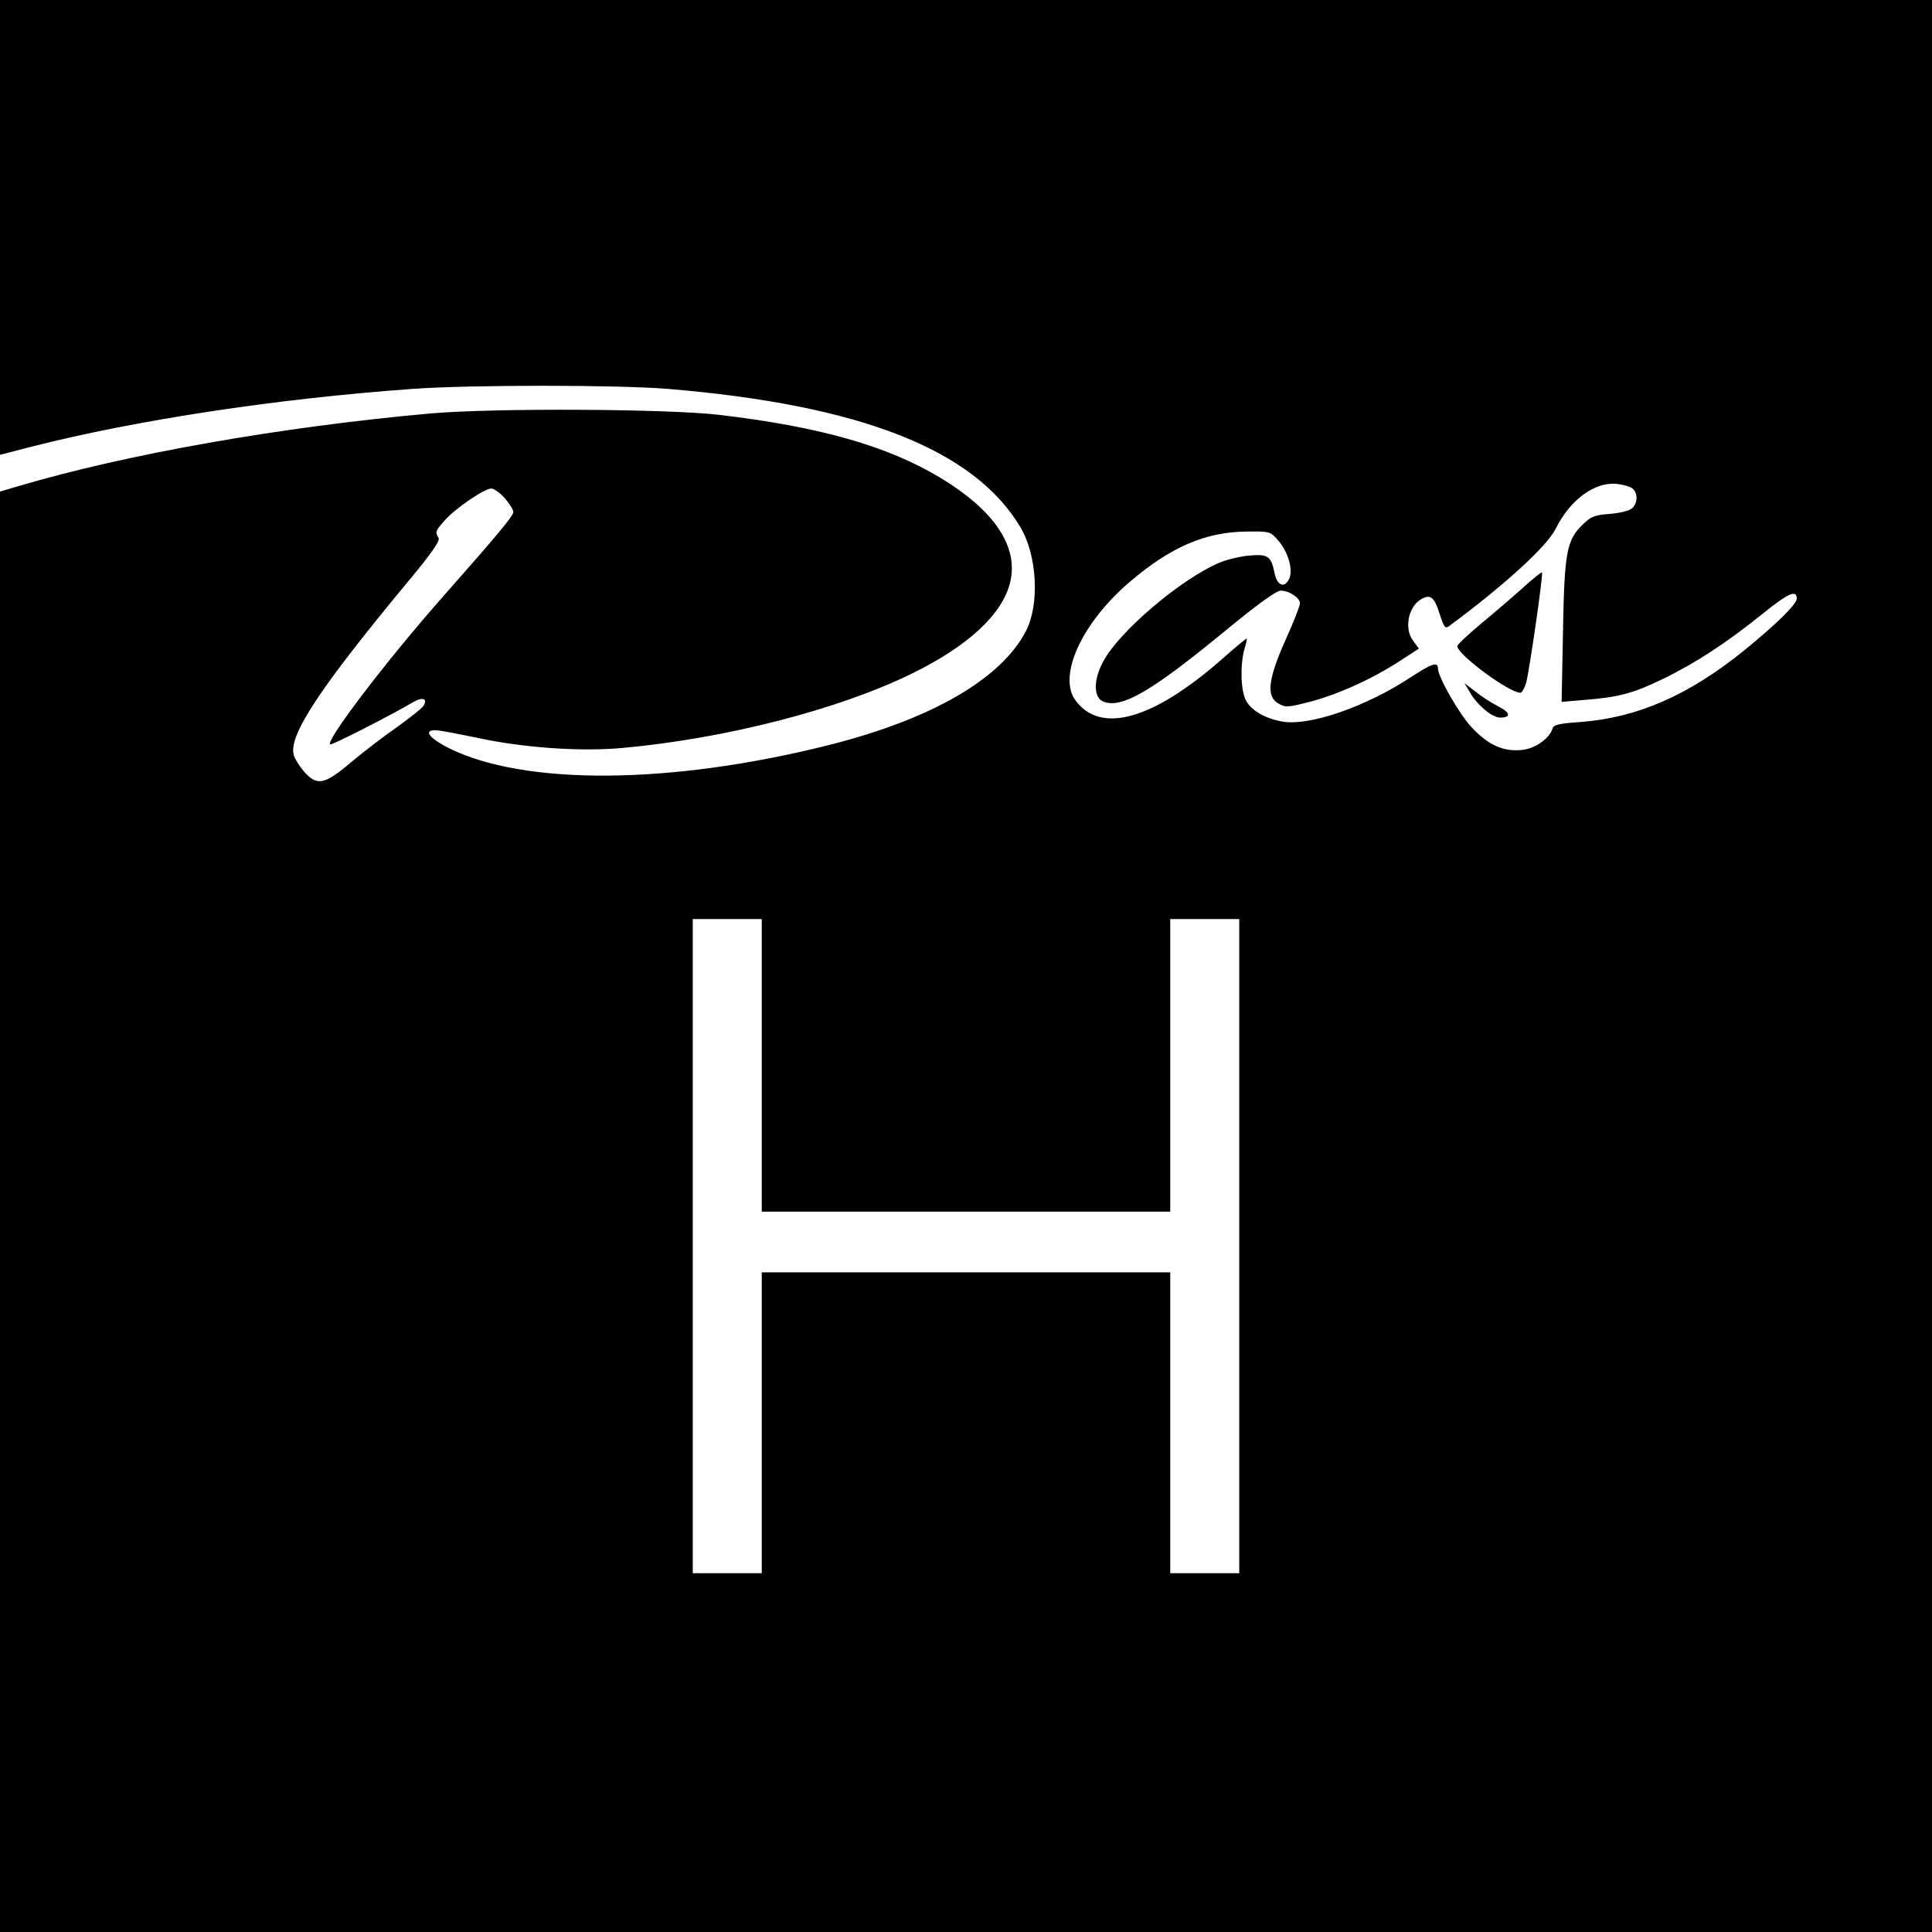 <?xml version="1.0" encoding="UTF-8" standalone="no"?>
<svg xmlns="http://www.w3.org/2000/svg" version="1.0" width="700pt" height="700pt" viewBox="0 0 700 700" preserveAspectRatio="xMidYMid meet">
  <g transform="translate(0,700) scale(0.1,-0.1)" fill="#000000" stroke="none">
    <path d="M0 6176 l0 -824 112 29 c376 96 883 174 1383 210 209 15 741 15 925 0 697 -58 1110 -220 1277 -501 61 -102 70 -278 21 -375 -90 -175 -343 -321 -717 -415 -570 -143 -1099 -147 -1374 -11 -73 37 -95 67 -47 65 14 0 80 -13 148 -27 166 -36 373 -51 527 -37 375 34 786 140 1050 270 204 100 327 215 355 330 31 129 -56 260 -253 379 -191 115 -436 185 -802 228 -187 22 -819 25 -1045 5 -538 -48 -1101 -147 -1492 -263 l-68 -20 0 -2609 0 -2610 3500 0 3500 0 0 3500 0 3500 -3500 0 -3500 0 0 -824z m5915 -946 c20 -17 19 -53 -2 -72 -11 -9 -44 -17 -81 -20 -54 -4 -67 -9 -97 -38 -59 -57 -67 -101 -72 -389 l-5 -254 82 7 c127 10 177 24 285 76 118 57 235 134 361 236 93 75 124 89 124 55 0 -20 -72 -91 -191 -188 -202 -163 -386 -243 -592 -259 -78 -5 -98 -10 -102 -24 -11 -36 -63 -72 -109 -77 -69 -8 -125 18 -186 84 -44 48 -120 181 -120 211 0 26 -22 18 -99 -32 -159 -105 -362 -176 -461 -161 -63 10 -117 40 -136 78 -19 36 -21 130 -5 186 6 19 10 36 8 37 -1 2 -41 -31 -87 -72 -251 -221 -441 -276 -533 -152 -66 89 23 283 199 432 146 124 271 178 417 180 88 1 89 1 117 -31 37 -41 56 -107 41 -140 -17 -36 -44 -25 -53 21 -13 62 -24 69 -93 63 -33 -3 -82 -15 -110 -27 -140 -61 -361 -249 -418 -357 -37 -69 -35 -133 3 -146 66 -23 170 37 424 245 132 109 199 157 216 158 31 0 70 -26 70 -46 0 -9 -23 -68 -52 -132 -64 -143 -71 -206 -26 -231 26 -15 34 -14 113 6 100 26 225 82 325 147 l71 46 -20 27 c-35 44 -19 127 30 153 32 18 46 6 65 -54 16 -50 20 -55 35 -44 200 148 352 287 385 351 52 106 141 171 221 164 24 -3 50 -10 58 -17z m-4086 -35 c17 -20 31 -42 31 -50 0 -14 -55 -80 -250 -301 -204 -230 -436 -534 -413 -541 7 -3 224 108 300 153 34 20 54 13 37 -14 -6 -9 -49 -43 -95 -76 -46 -32 -121 -89 -166 -127 -98 -83 -124 -88 -172 -34 -17 20 -34 47 -37 61 -18 71 95 242 417 630 85 102 114 145 108 155 -13 21 -12 25 22 63 37 43 144 116 169 116 10 0 32 -16 49 -35z m931 -2055 l0 -530 740 0 740 0 0 530 0 530 125 0 125 0 0 -1185 0 -1185 -125 0 -125 0 0 545 0 545 -740 0 -740 0 0 -545 0 -545 -125 0 -125 0 0 1185 0 1185 125 0 125 0 0 -530z"></path>
    <path d="M5514 4867 c-38 -34 -107 -93 -152 -130 -45 -38 -82 -73 -82 -78 0 -30 187 -169 229 -169 5 0 15 17 21 38 12 47 62 393 57 398 -2 2 -35 -24 -73 -59z"></path>
    <path d="M5326 4491 c27 -46 80 -91 109 -91 41 0 38 18 -7 41 -24 12 -61 36 -82 53 l-40 31 20 -34z"></path>
  </g>
</svg>
